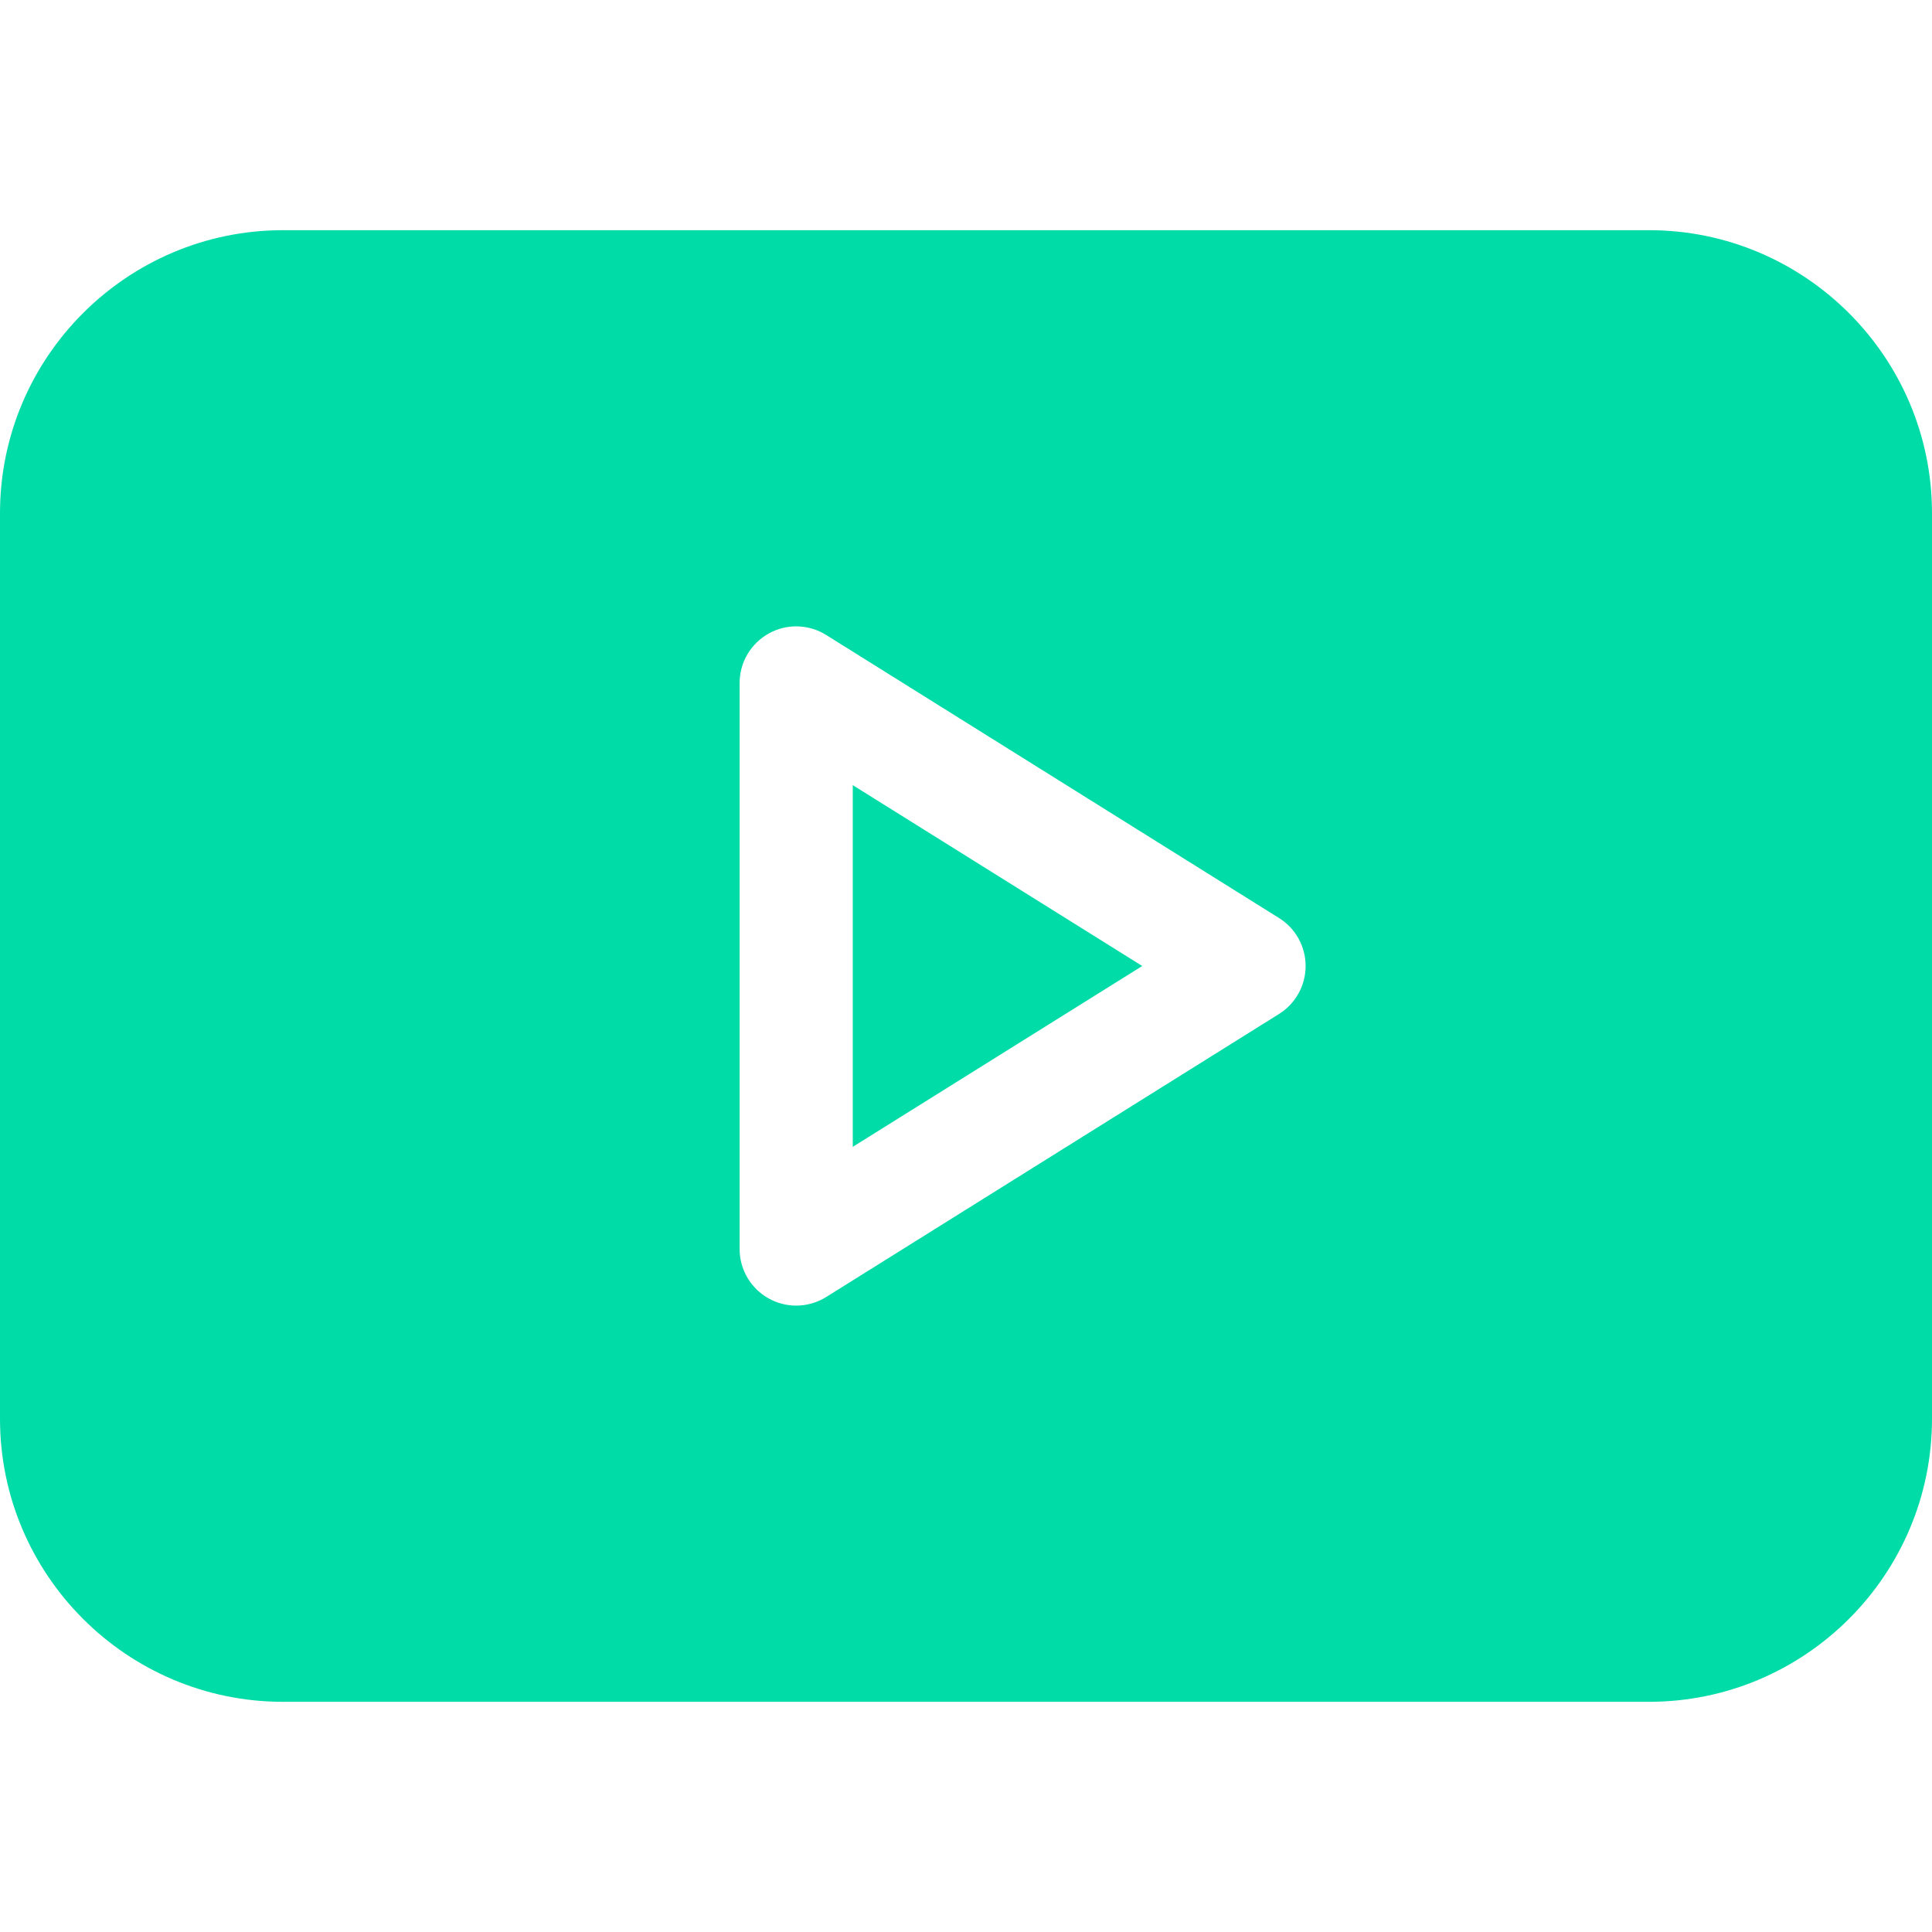 <svg width="28" height="28" viewBox="0 0 28 28" fill="none" xmlns="http://www.w3.org/2000/svg">
<path d="M12.359 11.379V16.621L16.554 14L12.359 11.379Z" fill="#00DCA8"/>
<path d="M4.102 24.664H23.898C26.16 24.664 28 22.824 28 20.562V7.438C28 5.176 26.16 3.336 23.898 3.336H4.102C1.84 3.336 0 5.176 0 7.438V20.562C0 22.824 1.84 24.664 4.102 24.664ZM10.719 9.898C10.719 9.6 10.881 9.326 11.142 9.181C11.4 9.036 11.721 9.044 11.974 9.203L18.537 13.305C18.776 13.454 18.922 13.717 18.922 14C18.922 14.283 18.776 14.546 18.537 14.695L11.974 18.797C11.841 18.88 11.691 18.922 11.539 18.922C11.402 18.922 11.265 18.887 11.142 18.819C10.881 18.674 10.719 18.4 10.719 18.102V9.898Z" fill="#00DCA8"/>
</svg>
